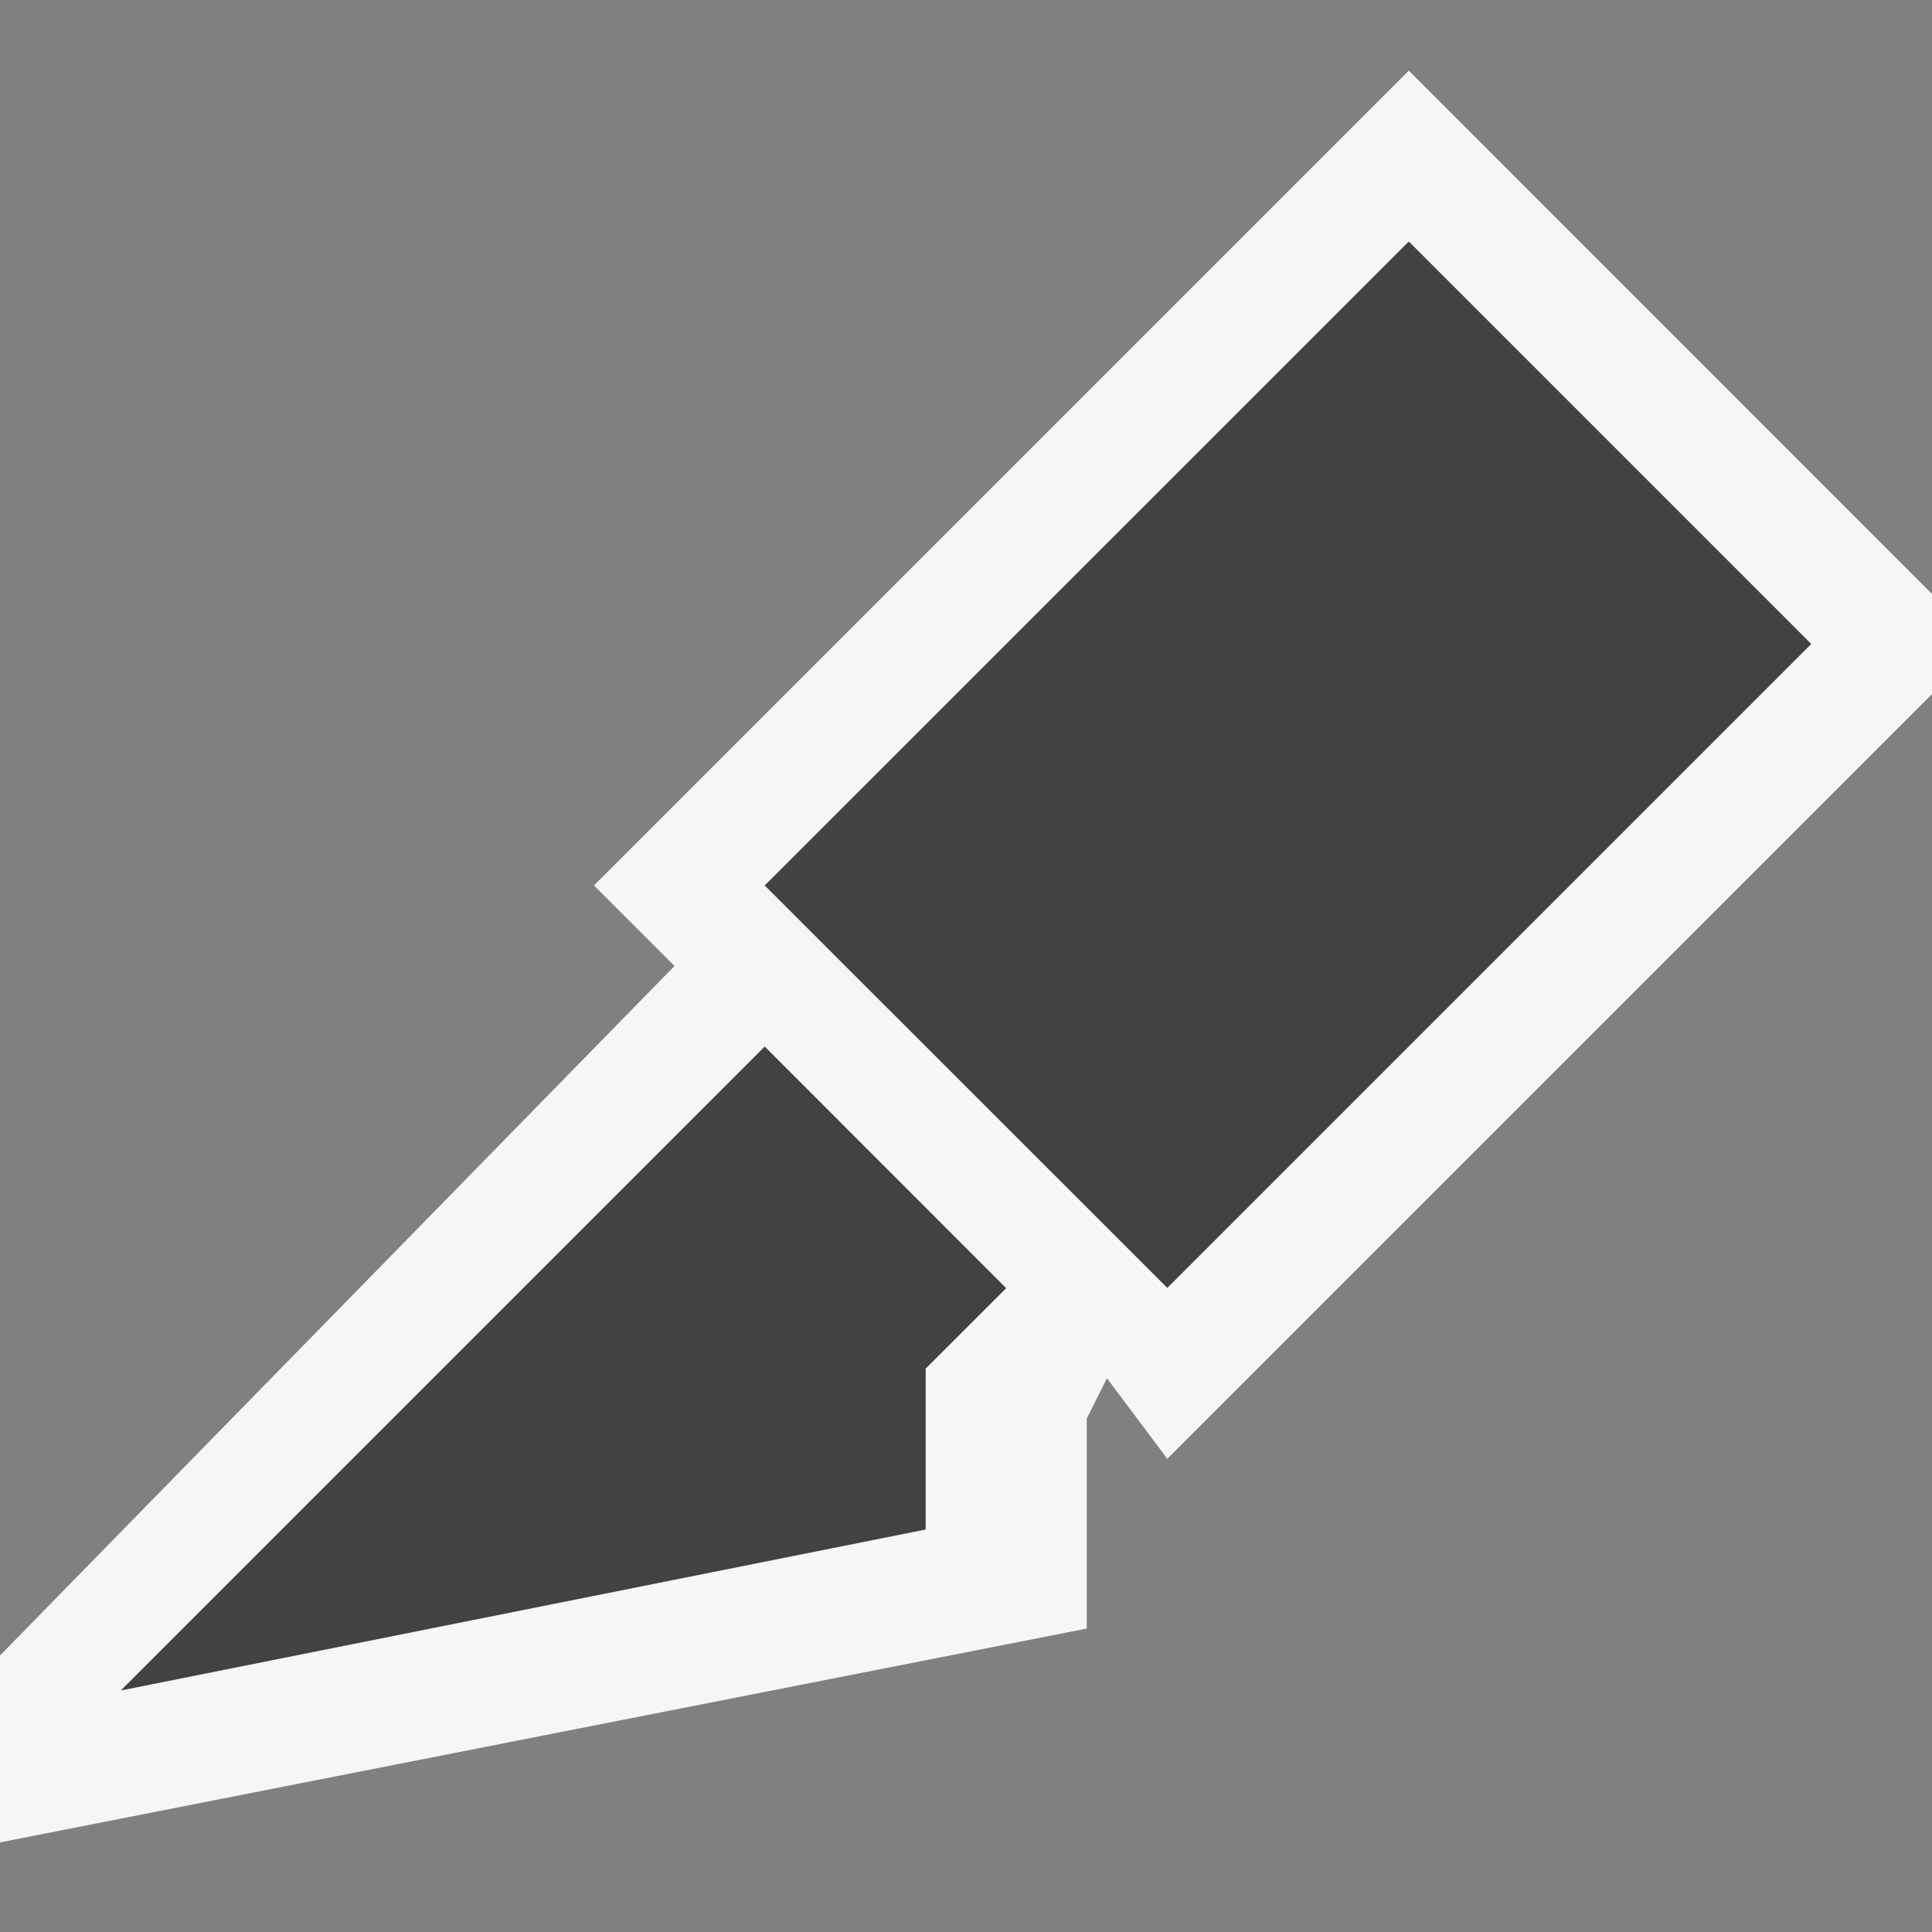 <svg xmlns="http://www.w3.org/2000/svg" width="16" height="16"><rect width="100%" height="100%" fill="#808080" stroke="none"/><style type="text/css">.icon-canvas-transparent{opacity:0;fill:#F6F6F6;} .icon-vs-out{fill:#F6F6F6;} .icon-vs-bg{fill:#424242;}</style><path class="icon-canvas-transparent" d="M16 16h-16v-16h16v16z" id="canvas"/><path class="icon-vs-out" d="M16 5.748l-6.333 6.333-.5-.667-.167.334v1.739l-9 1.771v-1.548l5.586-5.71-.667-.667 6.748-6.748 4.333 4.334v.829z" id="outline"/><g id="iconBg"><path class="icon-vs-bg" d="M6.333 8.667l2 2.001-.667.666v1.333l-6.666 1.333 5.333-5.333zm8.667-3.334l-5.333 5.333-3.334-3.333 5.334-5.333 3.333 3.333z"/></g></svg>